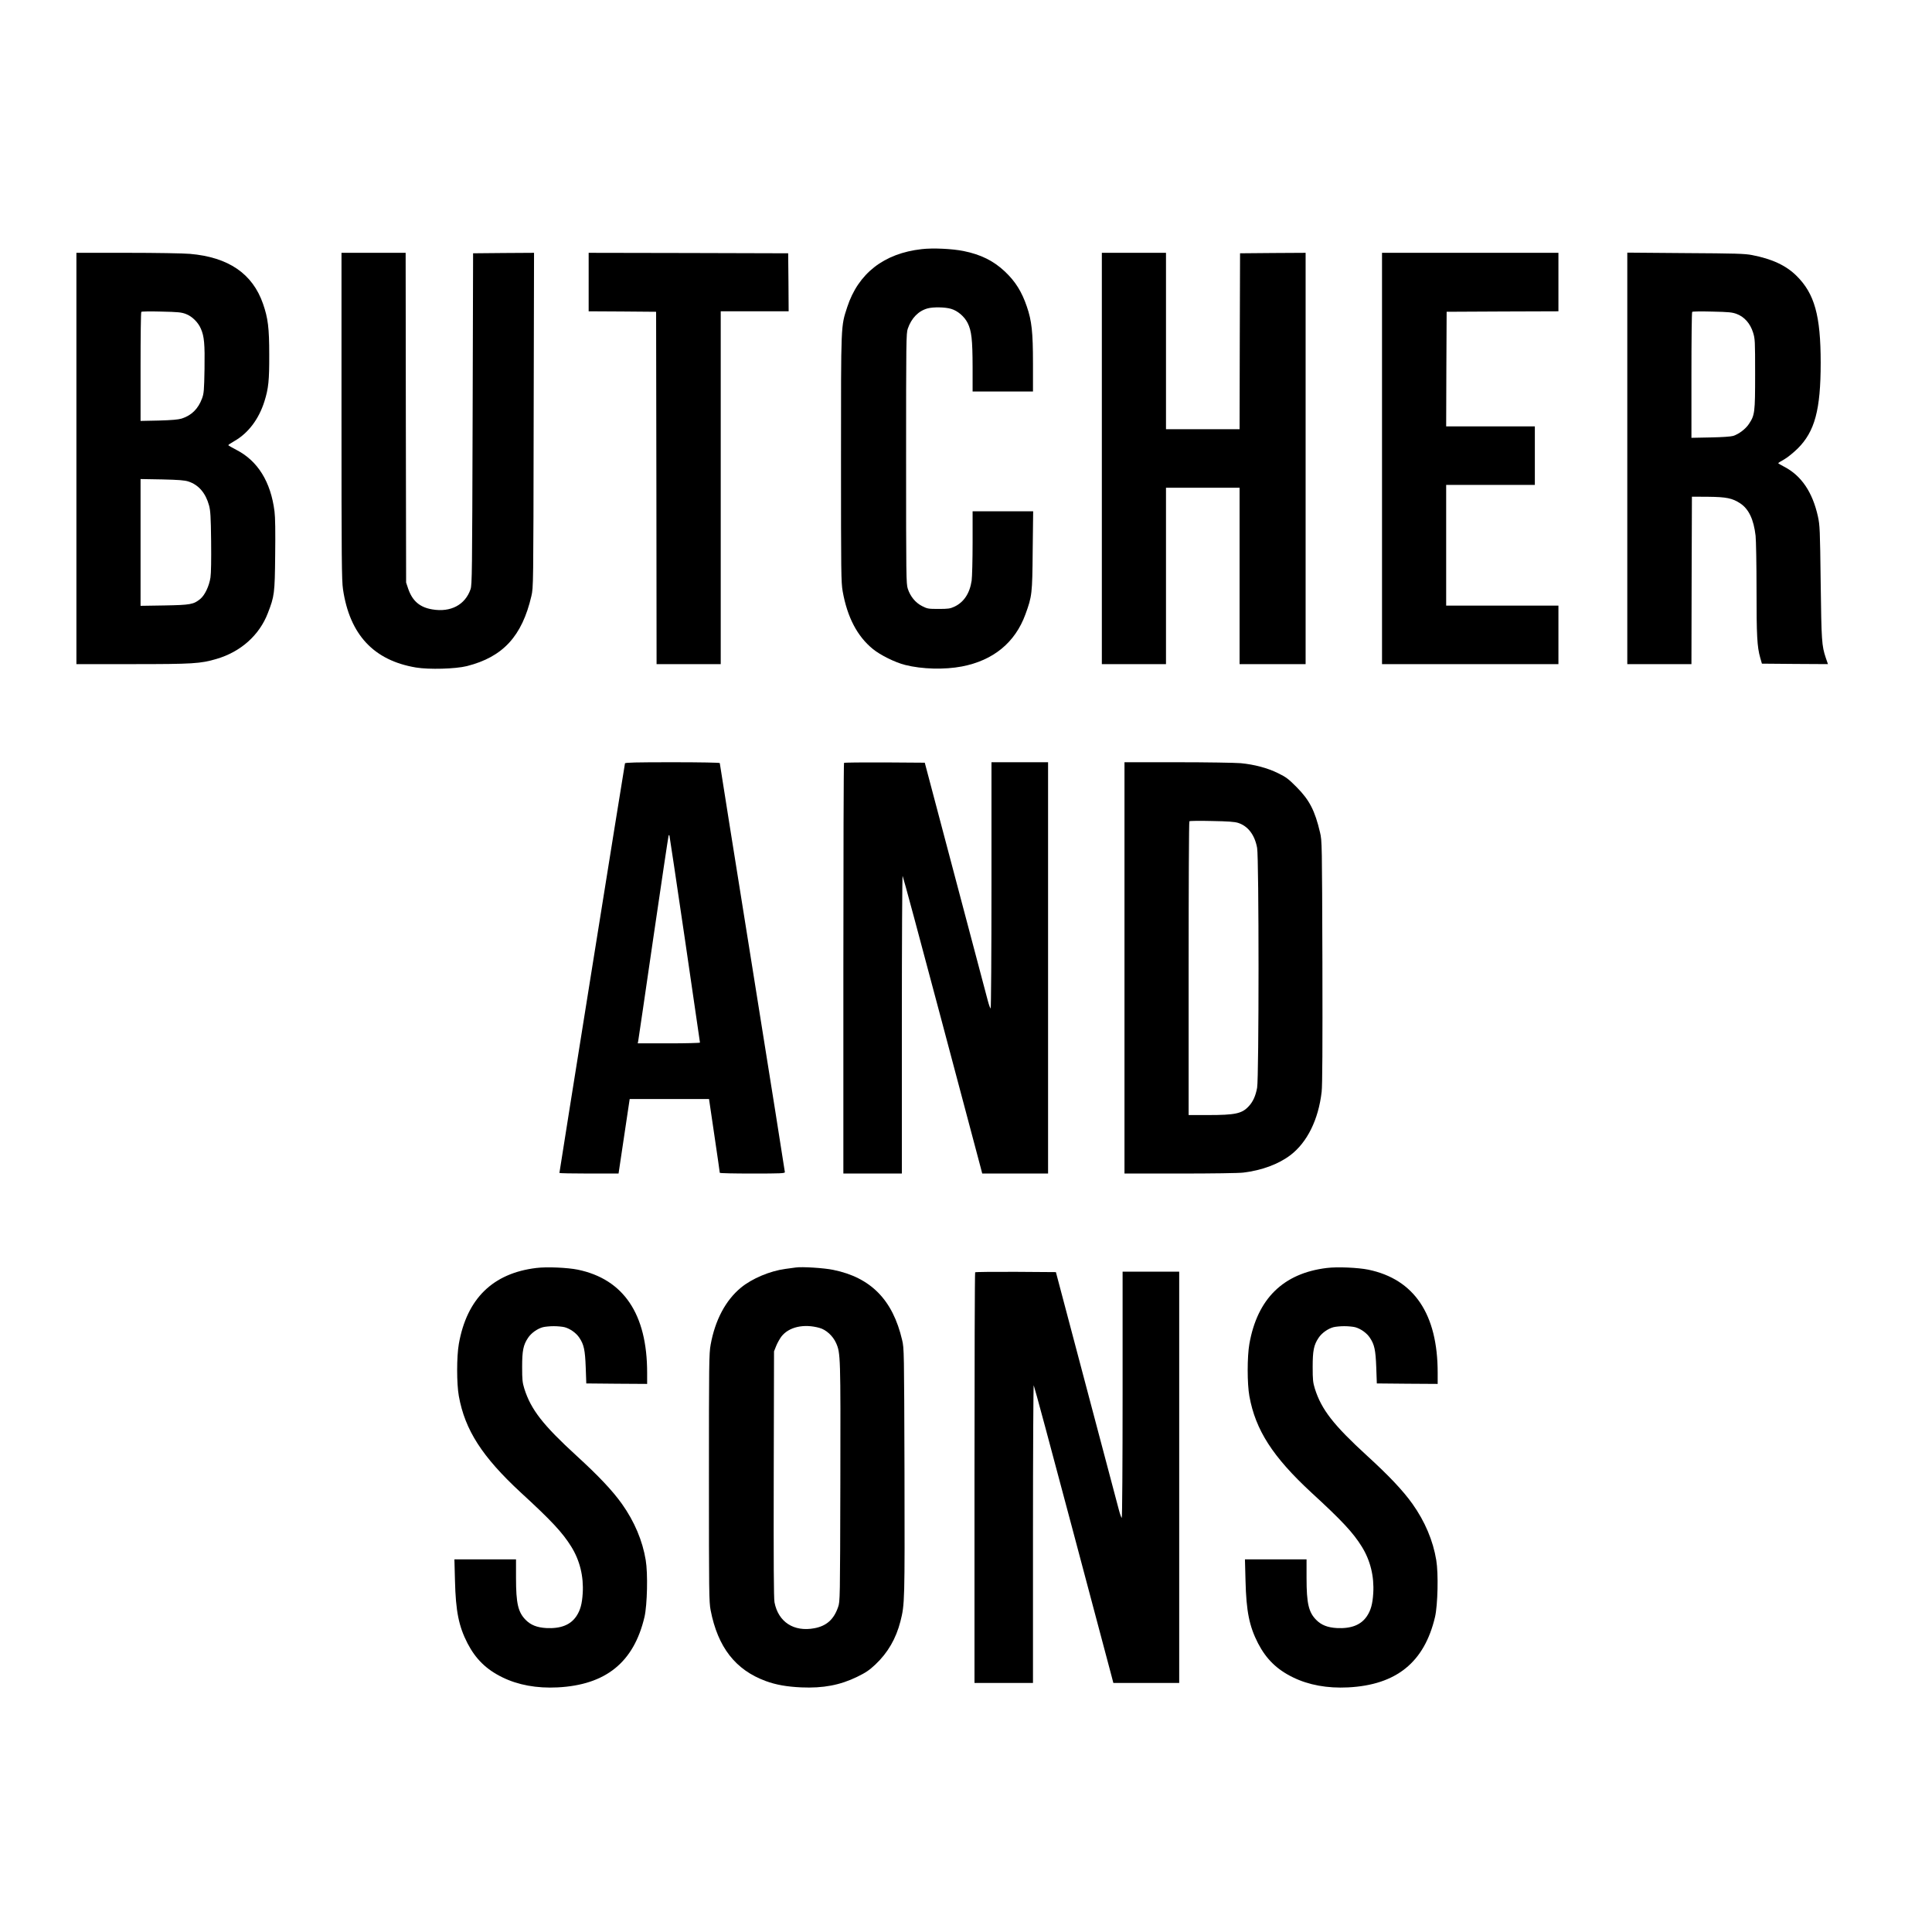 
<svg version="1.0" xmlns="http://www.w3.org/2000/svg" viewBox="0 0 2048 2048"
 preserveAspectRatio="xMidYMid meet">
<g transform="translate(0,2048) scale(0.1,-0.1)"
fill="#000000" stroke="none">
<path d="M9770 17839 c-400 -45 -672 -257 -789 -614 -68 -211 -66 -157 -66
-1605 0 -1225 1 -1311 18 -1410 49 -273 154 -475 320 -610 78 -64 237 -143
343 -169 178 -45 417 -51 600 -16 334 64 565 254 674 553 70 193 73 214 77
675 l5 417 -321 0 -321 0 0 -332 c0 -183 -5 -364 -10 -402 -20 -136 -83 -231
-185 -278 -43 -20 -66 -23 -166 -23 -109 0 -119 2 -174 30 -71 36 -125 102
-152 184 -17 53 -18 121 -18 1381 0 1245 1 1328 18 1376 39 113 114 189 211
215 59 16 185 14 248 -5 69 -20 140 -80 175 -149 42 -84 52 -175 53 -464 l0
-263 320 0 320 0 0 299 c0 329 -13 450 -65 601 -54 159 -122 267 -233 372
-120 113 -255 180 -438 217 -119 24 -324 34 -444 20z"/>
<path d="M810 15620 l0 -2180 593 0 c643 0 722 5 892 55 256 75 454 251 544
485 70 181 74 207 78 615 3 248 1 401 -7 463 -39 314 -178 538 -406 654 -46
24 -84 46 -84 49 0 4 30 24 67 45 146 84 257 232 316 419 43 137 52 221 51
495 0 285 -13 387 -66 540 -111 319 -366 494 -775 529 -65 6 -362 11 -660 11
l-543 0 0 -2180z m1162 1531 c65 -25 129 -88 158 -157 35 -81 42 -160 38 -426
-4 -228 -7 -259 -26 -311 -41 -111 -111 -180 -216 -214 -37 -11 -103 -17 -243
-21 l-193 -4 0 574 c0 316 3 578 8 582 4 5 99 6 212 3 179 -4 212 -7 262 -26z
m25 -1775 c108 -35 183 -122 219 -254 15 -56 19 -117 22 -379 2 -197 0 -339
-7 -385 -14 -91 -60 -188 -108 -227 -71 -58 -103 -64 -380 -69 l-253 -4 0 672
0 672 228 -4 c176 -4 239 -9 279 -22z"/>
<path d="M3620 16069 c0 -1512 2 -1745 16 -1836 71 -481 326 -754 774 -829
140 -23 418 -15 539 15 383 97 585 317 684 743 21 93 21 95 24 1866 l4 1772
-323 -2 -323 -3 -5 -1755 c-5 -1634 -6 -1759 -22 -1806 -57 -166 -211 -247
-405 -214 -133 22 -211 89 -256 219 l-22 66 -3 1748 -2 1747 -340 0 -340 0 0
-1731z"/>
<path d="M6240 17490 l0 -310 358 -2 357 -3 3 -1867 2 -1868 340 0 340 0 0
1870 0 1870 360 0 360 0 -2 308 -3 307 -1057 3 -1058 2 0 -310z"/>
<path d="M11680 15620 l0 -2180 340 0 340 0 0 935 0 935 390 0 390 0 0 -935 0
-935 350 0 350 0 0 2180 0 2180 -347 -2 -348 -3 -3 -932 -2 -933 -390 0 -390
0 0 935 0 935 -340 0 -340 0 0 -2180z"/>
<path d="M14650 15620 l0 -2180 935 0 935 0 0 310 0 310 -595 0 -595 0 0 640
0 640 470 0 470 0 0 310 0 310 -470 0 -470 0 2 608 3 607 593 3 592 2 0 310 0
310 -935 0 -935 0 0 -2180z"/>
<path d="M17250 15621 l0 -2181 340 0 340 0 2 888 3 887 171 -1 c195 -2 257
-15 340 -69 91 -60 144 -170 164 -344 5 -47 10 -304 10 -571 0 -493 6 -605 39
-722 l18 -63 350 -3 350 -2 -23 67 c-43 129 -46 176 -54 798 -7 565 -9 606
-29 699 -57 259 -176 434 -357 528 -35 18 -64 35 -64 38 0 3 28 21 63 40 34
19 98 71 143 115 182 181 244 411 244 909 0 501 -65 733 -256 922 -111 110
-259 179 -471 220 -75 15 -177 18 -705 21 l-618 5 0 -2181z m1162 1530 c80
-31 141 -100 171 -195 21 -68 22 -85 22 -441 0 -411 -3 -435 -67 -531 -35 -52
-106 -106 -166 -125 -22 -7 -121 -14 -239 -16 l-203 -4 0 664 c0 365 3 667 8
671 4 5 99 6 212 3 179 -4 212 -7 262 -26z"/>
<path d="M6625 12388 c-4 -12 -695 -4328 -695 -4342 0 -3 141 -6 313 -6 l314
0 31 208 c17 114 43 291 59 395 l28 187 420 0 421 0 57 -387 c32 -214 57 -391
57 -395 0 -5 155 -8 345 -8 302 0 345 2 345 15 0 8 -155 985 -345 2171 -190
1186 -345 2160 -345 2165 0 5 -207 9 -500 9 -392 0 -502 -3 -505 -12z m635
-1862 c88 -600 160 -1093 160 -1098 0 -4 -149 -8 -330 -8 l-330 0 5 23 c2 12
75 504 160 1092 86 589 159 1077 162 1085 3 8 7 11 9 5 2 -5 76 -500 164
-1099z"/>
<path d="M8947 12393 c-4 -3 -7 -984 -7 -2180 l0 -2173 310 0 310 0 0 1582 c0
870 4 1578 8 1573 5 -6 188 -685 407 -1510 219 -825 407 -1533 418 -1572 l19
-73 349 0 349 0 0 2180 0 2180 -300 0 -300 0 0 -1305 c0 -719 -4 -1305 -9
-1305 -4 0 -18 37 -30 83 -12 45 -168 631 -345 1302 l-323 1220 -425 3 c-233
1 -428 -1 -431 -5z"/>
<path d="M11920 10220 l0 -2180 588 0 c342 0 623 4 672 10 197 24 372 89 499
185 178 136 297 376 331 671 8 70 10 470 8 1379 -4 1259 -4 1281 -25 1370 -54
231 -112 344 -248 481 -86 87 -113 107 -195 147 -113 56 -252 93 -398 107 -59
5 -360 10 -669 10 l-563 0 0 -2180z m1205 1537 c105 -34 176 -128 201 -265 20
-112 20 -2430 0 -2543 -16 -86 -44 -149 -90 -197 -71 -77 -144 -92 -428 -92
l-208 0 0 1553 c0 855 3 1557 8 1561 4 5 111 6 237 3 173 -3 242 -8 280 -20z"/>
<path d="M5685 7039 c-461 -56 -736 -325 -821 -804 -24 -136 -24 -423 0 -555
65 -359 247 -642 655 -1020 328 -301 443 -425 536 -574 91 -146 133 -316 122
-495 -7 -113 -25 -180 -67 -243 -62 -93 -167 -134 -320 -126 -98 6 -163 32
-216 85 -82 82 -104 175 -104 446 l0 197 -326 0 -327 0 6 -227 c8 -324 40
-482 133 -663 86 -166 199 -277 369 -360 167 -82 365 -118 585 -107 512 26
809 266 922 747 29 126 37 460 13 602 -34 207 -120 410 -252 596 -102 143
-248 297 -483 512 -354 324 -482 488 -552 710 -20 65 -23 95 -23 230 0 173 12
233 63 309 34 51 98 96 156 112 23 6 75 11 116 11 41 0 93 -5 116 -11 58 -16
122 -61 155 -111 49 -73 61 -129 68 -315 l6 -170 323 -3 322 -2 0 119 c0 621
-249 991 -735 1092 -108 22 -329 32 -440 18z"/>
<path d="M8435 7044 c-16 -2 -66 -9 -110 -15 -164 -22 -353 -102 -470 -198
-163 -134 -275 -345 -322 -606 -17 -93 -18 -196 -18 -1410 0 -1220 1 -1316 18
-1404 76 -392 263 -633 585 -751 109 -40 224 -60 377 -67 231 -10 411 24 591
112 90 44 127 68 194 131 132 125 218 274 265 457 46 182 46 206 43 1587 -4
1285 -4 1306 -25 1395 -99 426 -332 663 -731 744 -96 20 -330 35 -397 25z
m251 -640 c71 -19 143 -85 177 -161 47 -107 48 -133 45 -1478 -3 -1250 -3
-1261 -24 -1321 -45 -131 -123 -200 -251 -224 -218 -41 -383 66 -423 275 -8
44 -10 414 -8 1360 l3 1300 23 58 c13 32 38 76 55 99 79 102 237 138 403 92z"/>
<path d="M14065 7039 c-461 -56 -736 -325 -821 -804 -24 -136 -24 -423 0 -555
65 -359 247 -642 655 -1020 328 -301 443 -425 536 -574 91 -146 133 -316 122
-495 -7 -113 -25 -180 -67 -243 -62 -93 -167 -134 -320 -126 -98 6 -163 32
-216 85 -82 82 -104 175 -104 446 l0 197 -326 0 -327 0 6 -227 c8 -324 40
-482 133 -663 86 -166 199 -277 369 -360 167 -82 365 -118 585 -107 512 26
809 266 922 747 29 126 37 460 13 602 -34 207 -120 410 -252 596 -102 143
-248 297 -483 512 -354 324 -482 488 -552 710 -20 65 -23 95 -23 230 0 173 12
233 63 309 34 51 98 96 156 112 23 6 75 11 116 11 41 0 93 -5 116 -11 58 -16
122 -61 155 -111 49 -73 61 -129 68 -315 l6 -170 323 -3 322 -2 0 119 c0 621
-249 991 -735 1092 -108 22 -329 32 -440 18z"/>
<path d="M10337 6993 c-4 -3 -7 -984 -7 -2180 l0 -2173 310 0 310 0 0 1582 c0
870 4 1578 8 1573 5 -6 188 -685 407 -1510 219 -825 407 -1533 418 -1572 l19
-73 349 0 349 0 0 2180 0 2180 -300 0 -300 0 0 -1305 c0 -719 -4 -1305 -9
-1305 -4 0 -18 37 -30 83 -12 45 -168 631 -345 1302 l-323 1220 -425 3 c-233
1 -428 -1 -431 -5z"/>
</g>
</svg>
